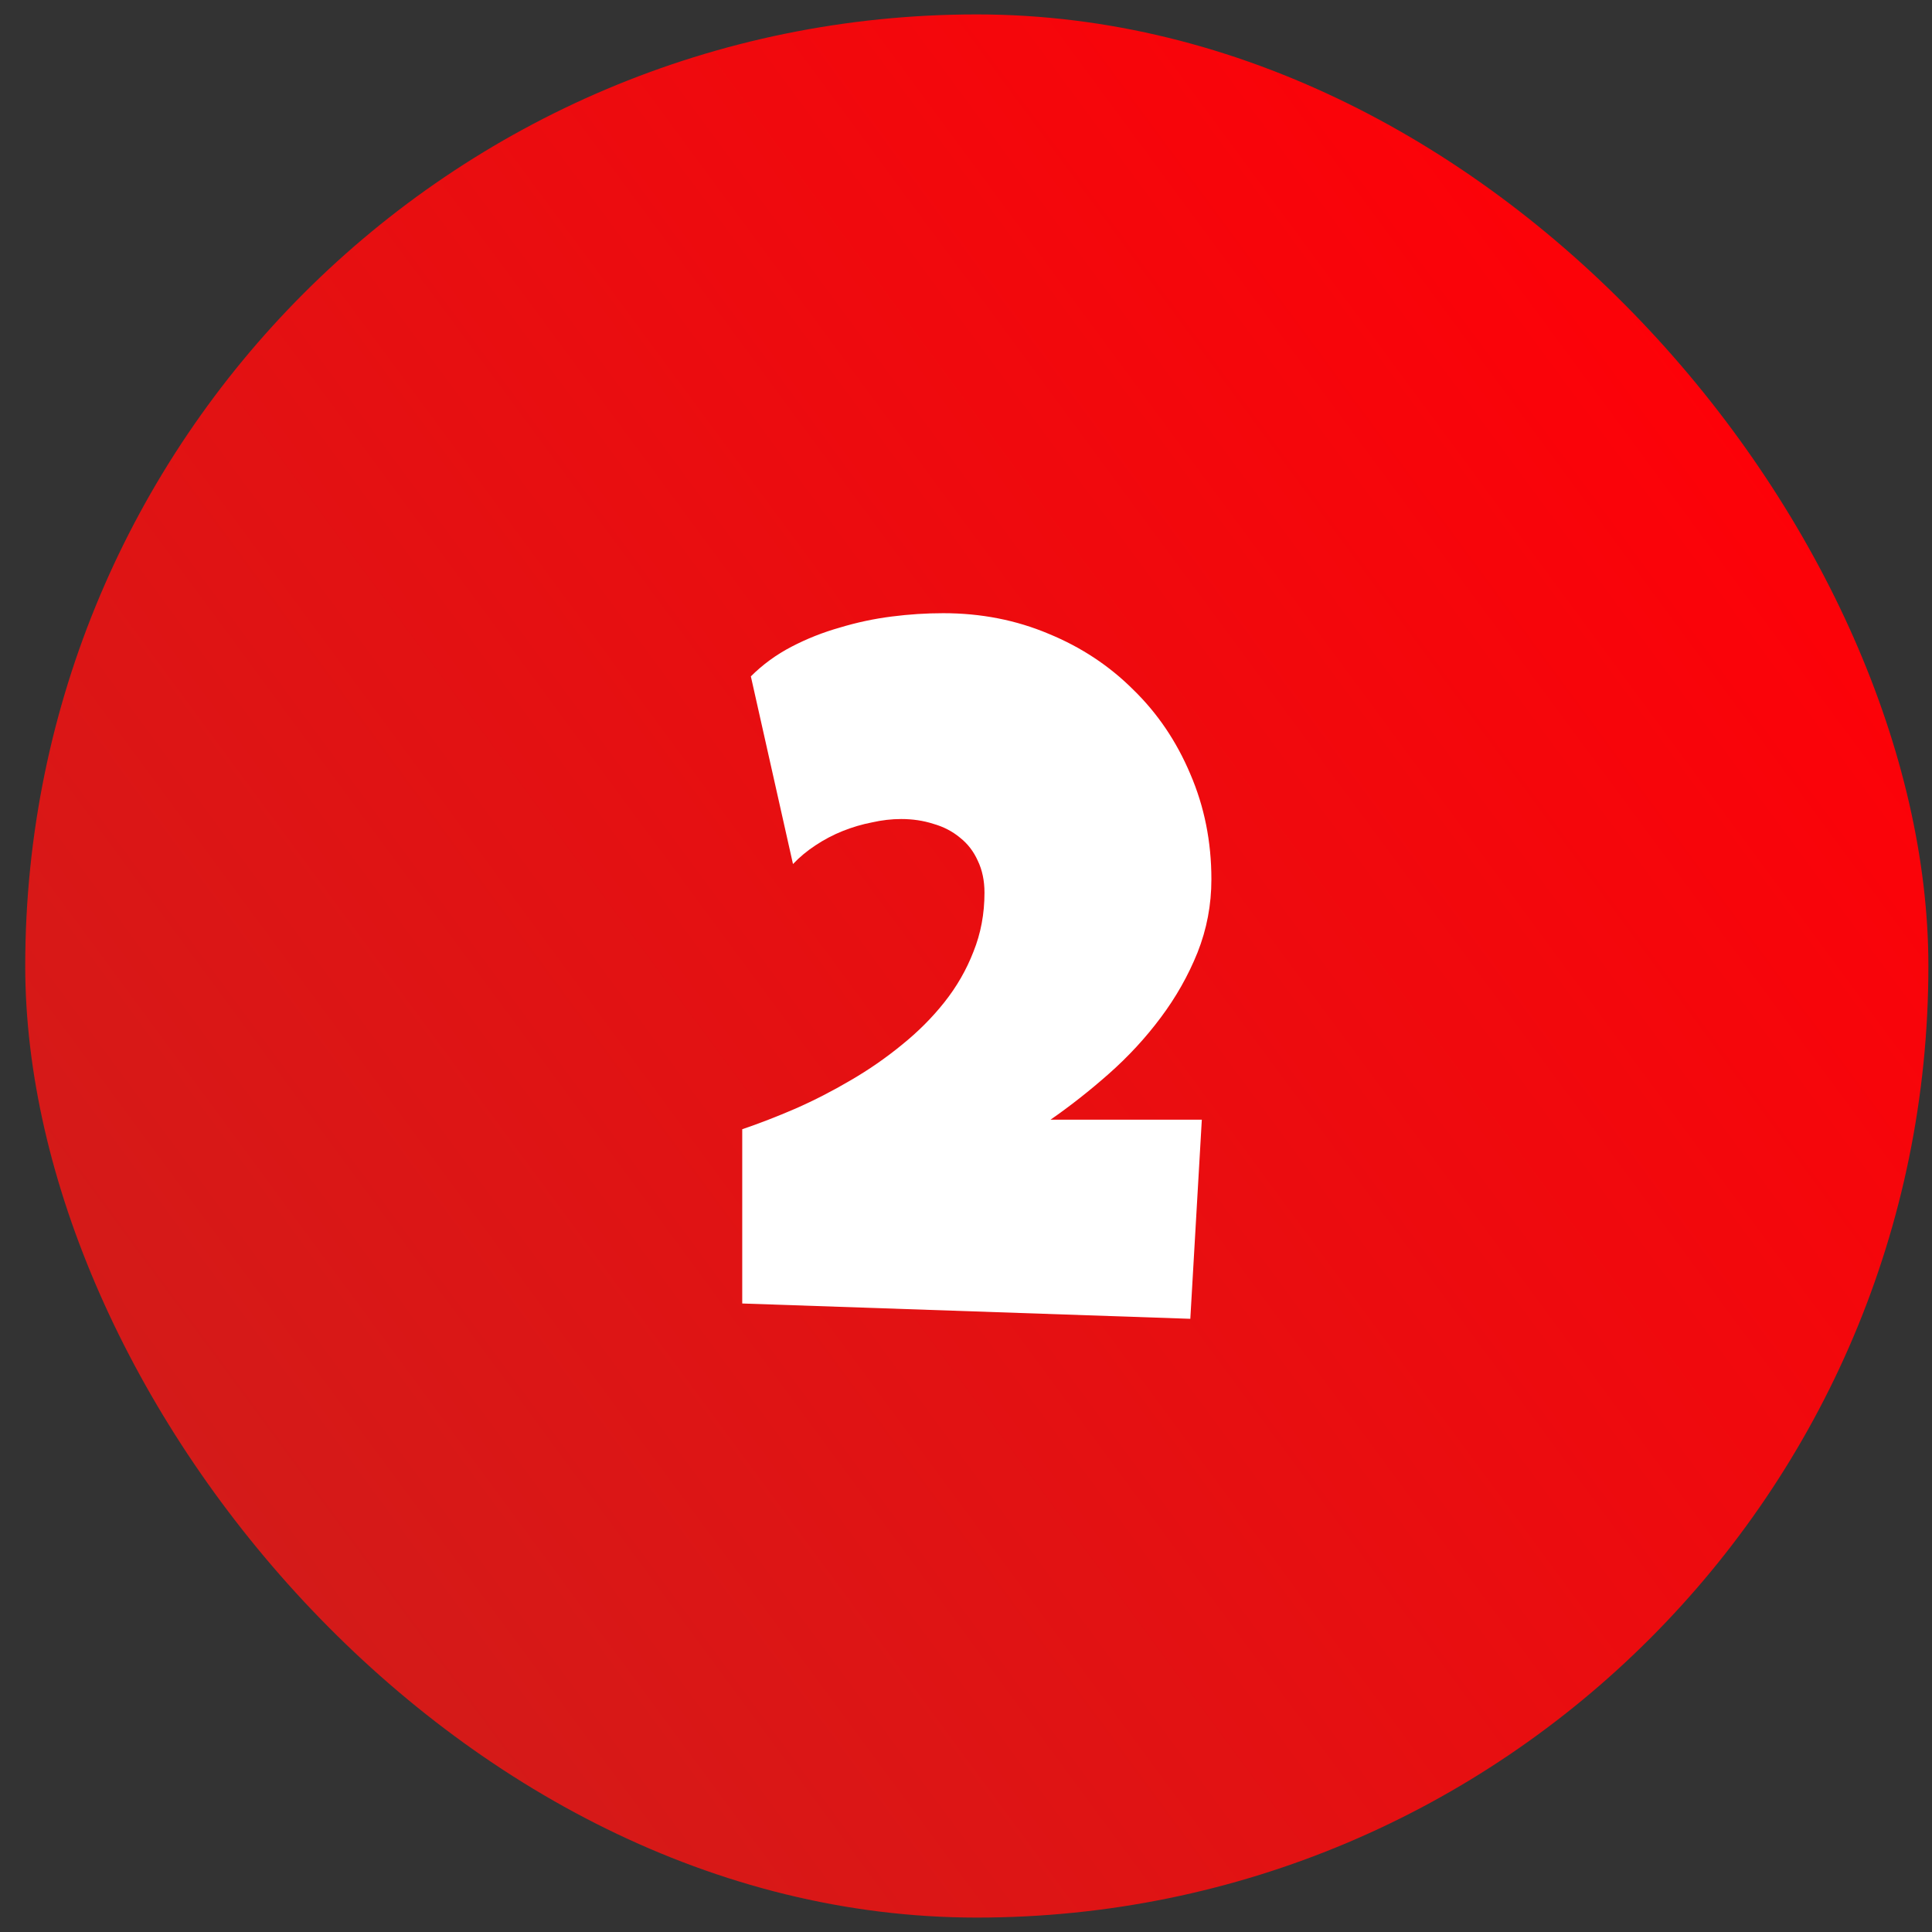 <?xml version="1.0" encoding="UTF-8"?>
<svg xmlns="http://www.w3.org/2000/svg" width="67" height="67" viewBox="0 0 67 67" fill="none">
  <rect x="0" y="0" width="67" height="67" fill="#333333" stroke="none"/>
  <g id="Group 147">
    <rect id="Background" x="0.875" y="0.5" width="66" height="66" rx="33" fill="url(#paint0_linear_360_133818)"></rect>
    <path id="2" d="M42.01 30.495C42.01 31.381 41.849 32.227 41.528 33.035C41.207 33.832 40.781 34.585 40.25 35.293C39.73 35.99 39.132 36.638 38.457 37.235C37.793 37.822 37.118 38.353 36.432 38.829H41.678L41.279 45.735L25.74 45.204V39.161C26.327 38.962 26.941 38.724 27.583 38.447C28.236 38.16 28.872 37.833 29.492 37.468C30.123 37.102 30.715 36.693 31.269 36.239C31.833 35.785 32.325 35.293 32.746 34.762C33.178 34.219 33.515 33.633 33.759 33.002C34.013 32.371 34.141 31.69 34.141 30.96C34.141 30.539 34.063 30.169 33.908 29.848C33.764 29.527 33.56 29.261 33.294 29.051C33.028 28.829 32.718 28.669 32.364 28.569C32.021 28.459 31.65 28.403 31.252 28.403C30.92 28.403 30.582 28.442 30.239 28.52C29.896 28.586 29.559 28.686 29.227 28.818C28.895 28.951 28.579 29.117 28.28 29.316C27.992 29.505 27.732 29.72 27.5 29.964L26.039 23.456C26.449 23.047 26.919 22.703 27.45 22.427C27.981 22.15 28.54 21.929 29.127 21.763C29.713 21.586 30.311 21.458 30.92 21.381C31.529 21.303 32.126 21.265 32.713 21.265C34.019 21.265 35.236 21.503 36.365 21.979C37.494 22.443 38.474 23.091 39.304 23.921C40.145 24.74 40.803 25.714 41.279 26.843C41.766 27.972 42.01 29.189 42.01 30.495Z" fill="white"></path>
  </g>
  <defs>
    <linearGradient id="paint0_linear_360_133818" x1="66.875" y1="18.558" x2="11.714" y2="59.216" gradientUnits="userSpaceOnUse">
      <stop stop-color="#FF0007"></stop>
      <stop offset="1" stop-color="#D31B19"></stop>
    </linearGradient>
  </defs>
</svg>
